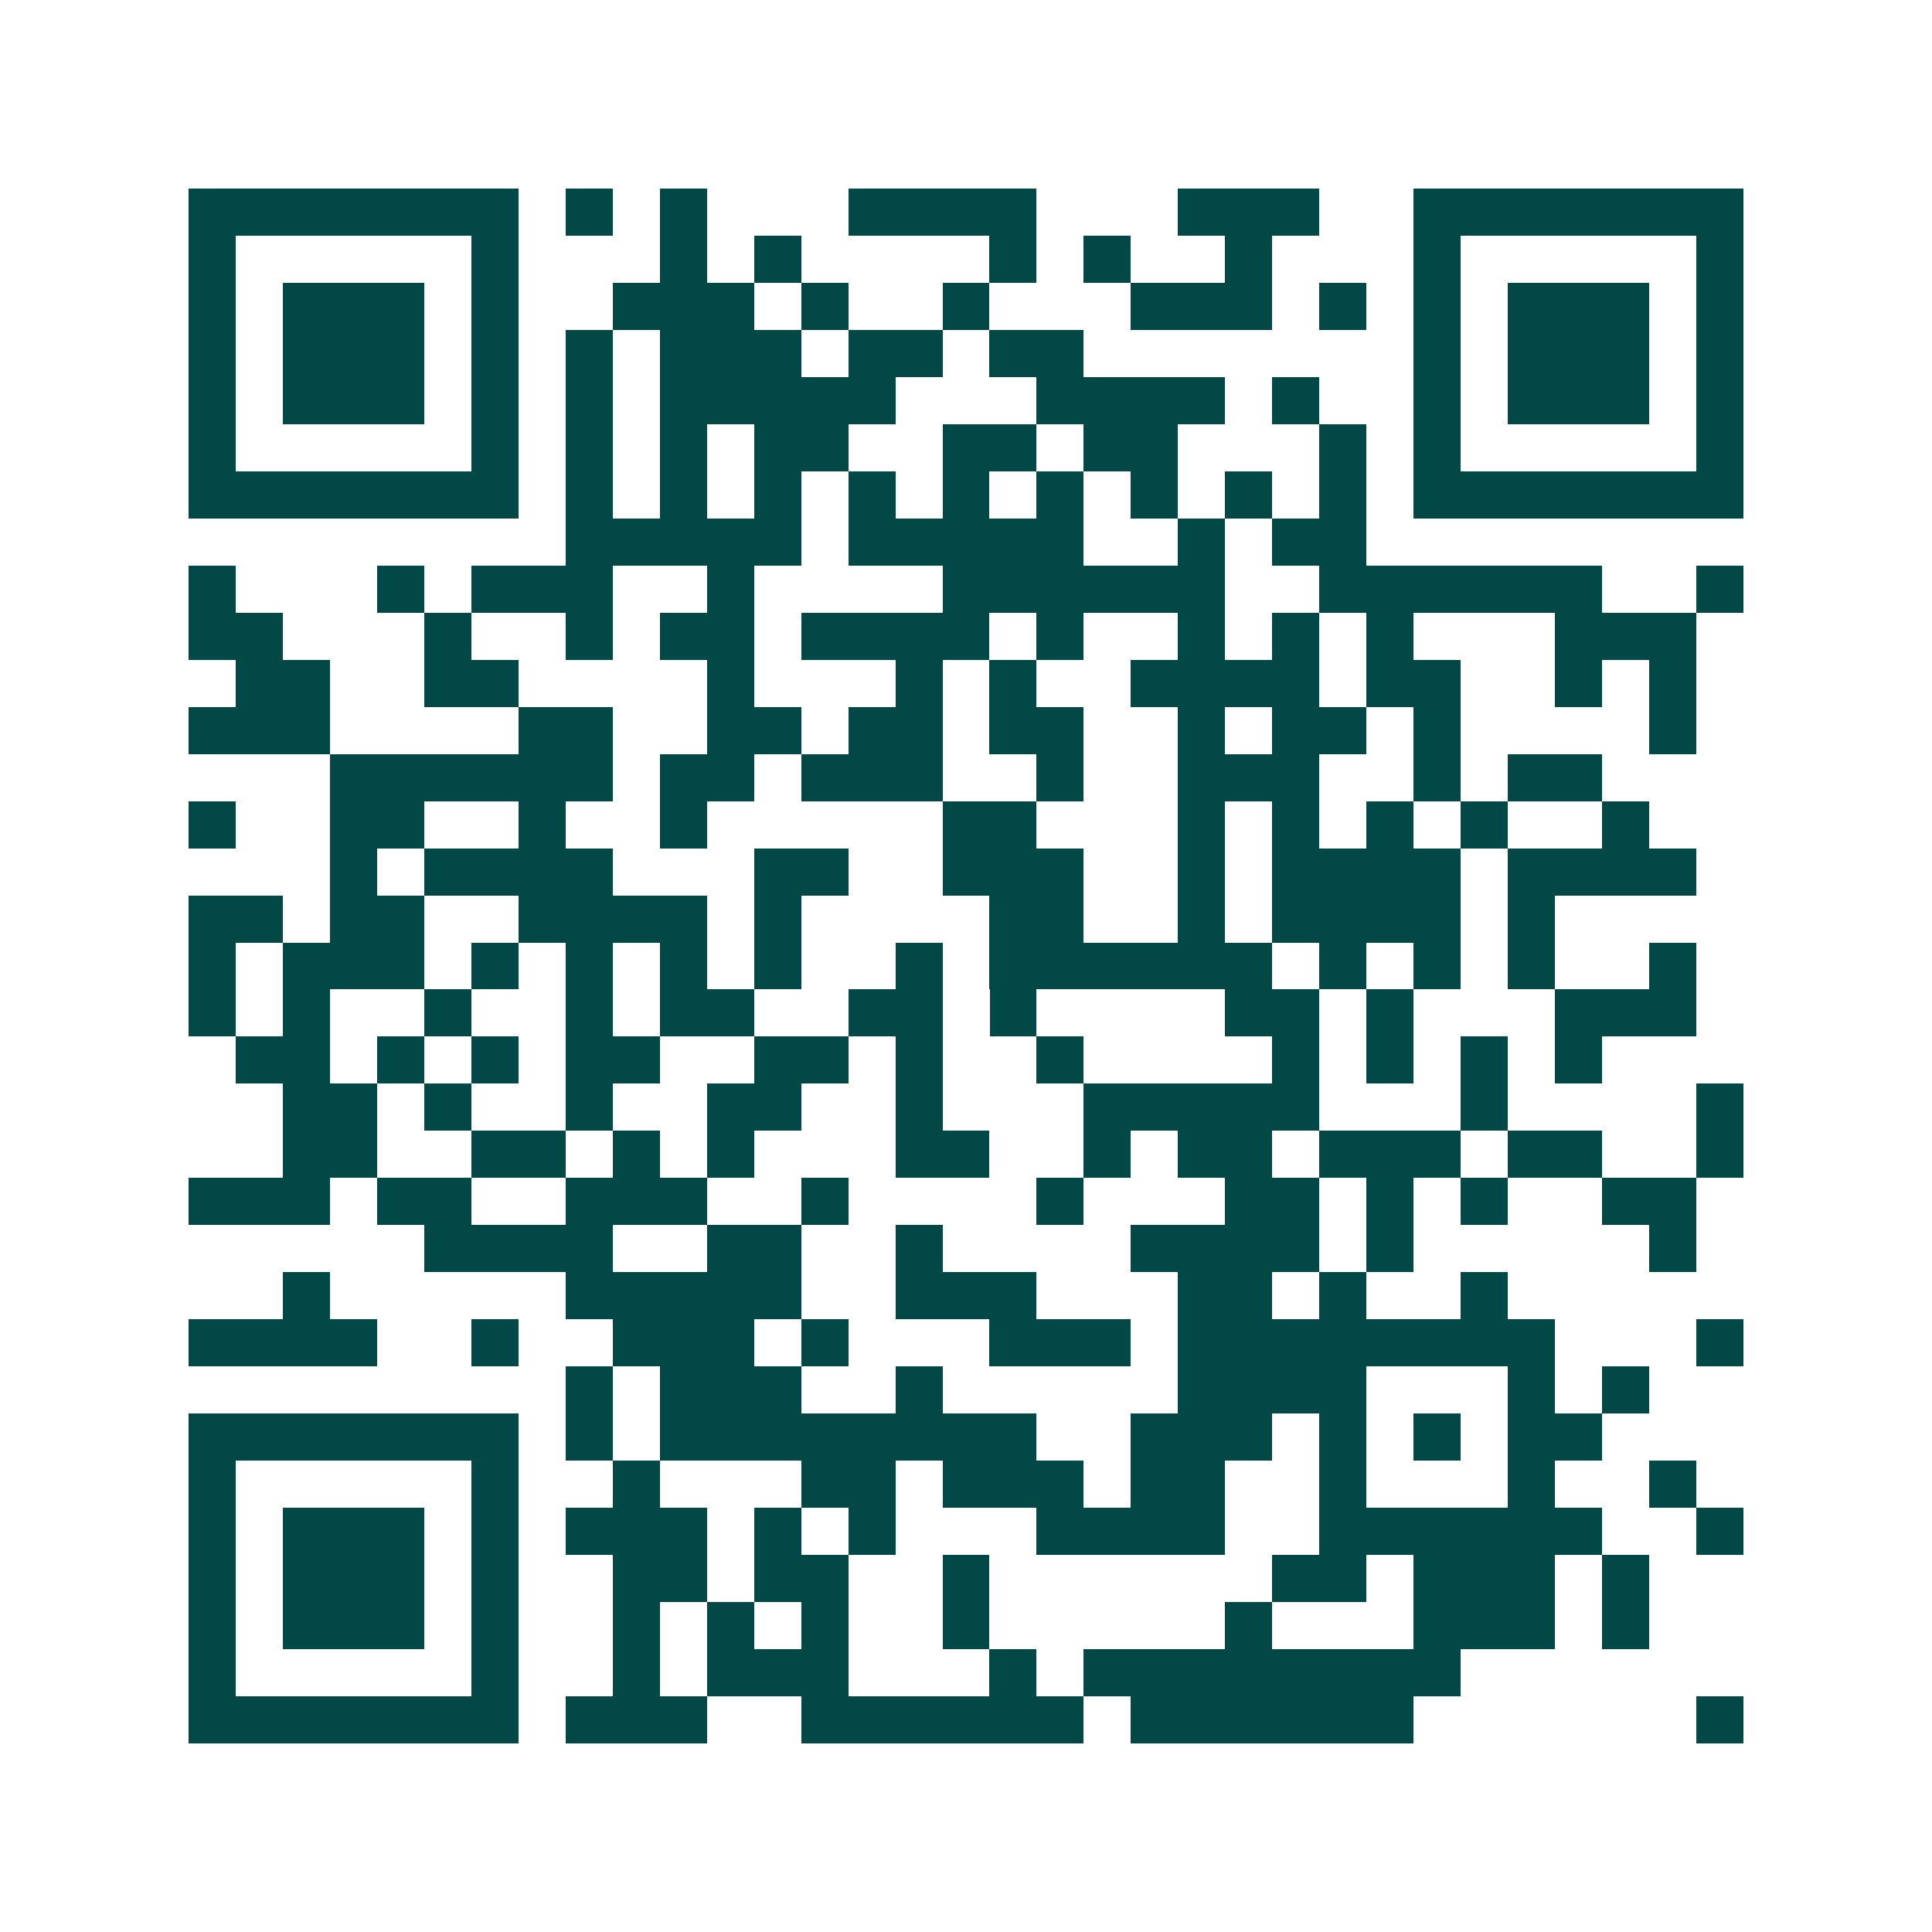 <svg xmlns="http://www.w3.org/2000/svg" width="200" height="200" viewBox="0 0 41 41" shape-rendering="crispEdges"><path fill="#ffffff" d="M0 0h41v41H0z"/><path stroke="#014847" d="M4 4.5h7m1 0h1m1 0h1m3 0h4m3 0h3m2 0h7M4 5.5h1m5 0h1m3 0h1m1 0h1m4 0h1m1 0h1m2 0h1m3 0h1m5 0h1M4 6.5h1m1 0h3m1 0h1m2 0h3m1 0h1m2 0h1m3 0h3m1 0h1m1 0h1m1 0h3m1 0h1M4 7.5h1m1 0h3m1 0h1m1 0h1m1 0h3m1 0h2m1 0h2m7 0h1m1 0h3m1 0h1M4 8.5h1m1 0h3m1 0h1m1 0h1m1 0h5m3 0h4m1 0h1m2 0h1m1 0h3m1 0h1M4 9.5h1m5 0h1m1 0h1m1 0h1m1 0h2m2 0h2m1 0h2m3 0h1m1 0h1m5 0h1M4 10.5h7m1 0h1m1 0h1m1 0h1m1 0h1m1 0h1m1 0h1m1 0h1m1 0h1m1 0h1m1 0h7M12 11.5h5m1 0h5m2 0h1m1 0h2M4 12.5h1m3 0h1m1 0h3m2 0h1m4 0h6m2 0h6m2 0h1M4 13.5h2m3 0h1m2 0h1m1 0h2m1 0h4m1 0h1m2 0h1m1 0h1m1 0h1m3 0h3M5 14.5h2m2 0h2m4 0h1m3 0h1m1 0h1m2 0h4m1 0h2m2 0h1m1 0h1M4 15.5h3m4 0h2m2 0h2m1 0h2m1 0h2m2 0h1m1 0h2m1 0h1m4 0h1M7 16.5h6m1 0h2m1 0h3m2 0h1m2 0h3m2 0h1m1 0h2M4 17.5h1m2 0h2m2 0h1m2 0h1m5 0h2m3 0h1m1 0h1m1 0h1m1 0h1m2 0h1M7 18.5h1m1 0h4m3 0h2m2 0h3m2 0h1m1 0h4m1 0h4M4 19.5h2m1 0h2m2 0h4m1 0h1m4 0h2m2 0h1m1 0h4m1 0h1M4 20.5h1m1 0h3m1 0h1m1 0h1m1 0h1m1 0h1m2 0h1m1 0h6m1 0h1m1 0h1m1 0h1m2 0h1M4 21.5h1m1 0h1m2 0h1m2 0h1m1 0h2m2 0h2m1 0h1m4 0h2m1 0h1m3 0h3M5 22.5h2m1 0h1m1 0h1m1 0h2m2 0h2m1 0h1m2 0h1m4 0h1m1 0h1m1 0h1m1 0h1M6 23.5h2m1 0h1m2 0h1m2 0h2m2 0h1m3 0h5m3 0h1m4 0h1M6 24.5h2m2 0h2m1 0h1m1 0h1m3 0h2m2 0h1m1 0h2m1 0h3m1 0h2m2 0h1M4 25.5h3m1 0h2m2 0h3m2 0h1m4 0h1m3 0h2m1 0h1m1 0h1m2 0h2M9 26.5h4m2 0h2m2 0h1m4 0h4m1 0h1m5 0h1M6 27.5h1m5 0h5m2 0h3m3 0h2m1 0h1m2 0h1M4 28.5h4m2 0h1m2 0h3m1 0h1m3 0h3m1 0h8m3 0h1M12 29.5h1m1 0h3m2 0h1m5 0h4m3 0h1m1 0h1M4 30.5h7m1 0h1m1 0h8m2 0h3m1 0h1m1 0h1m1 0h2M4 31.5h1m5 0h1m2 0h1m3 0h2m1 0h3m1 0h2m2 0h1m3 0h1m2 0h1M4 32.5h1m1 0h3m1 0h1m1 0h3m1 0h1m1 0h1m3 0h4m2 0h6m2 0h1M4 33.5h1m1 0h3m1 0h1m2 0h2m1 0h2m2 0h1m6 0h2m1 0h3m1 0h1M4 34.5h1m1 0h3m1 0h1m2 0h1m1 0h1m1 0h1m2 0h1m5 0h1m3 0h3m1 0h1M4 35.5h1m5 0h1m2 0h1m1 0h3m3 0h1m1 0h8M4 36.5h7m1 0h3m2 0h6m1 0h6m6 0h1"/></svg>
